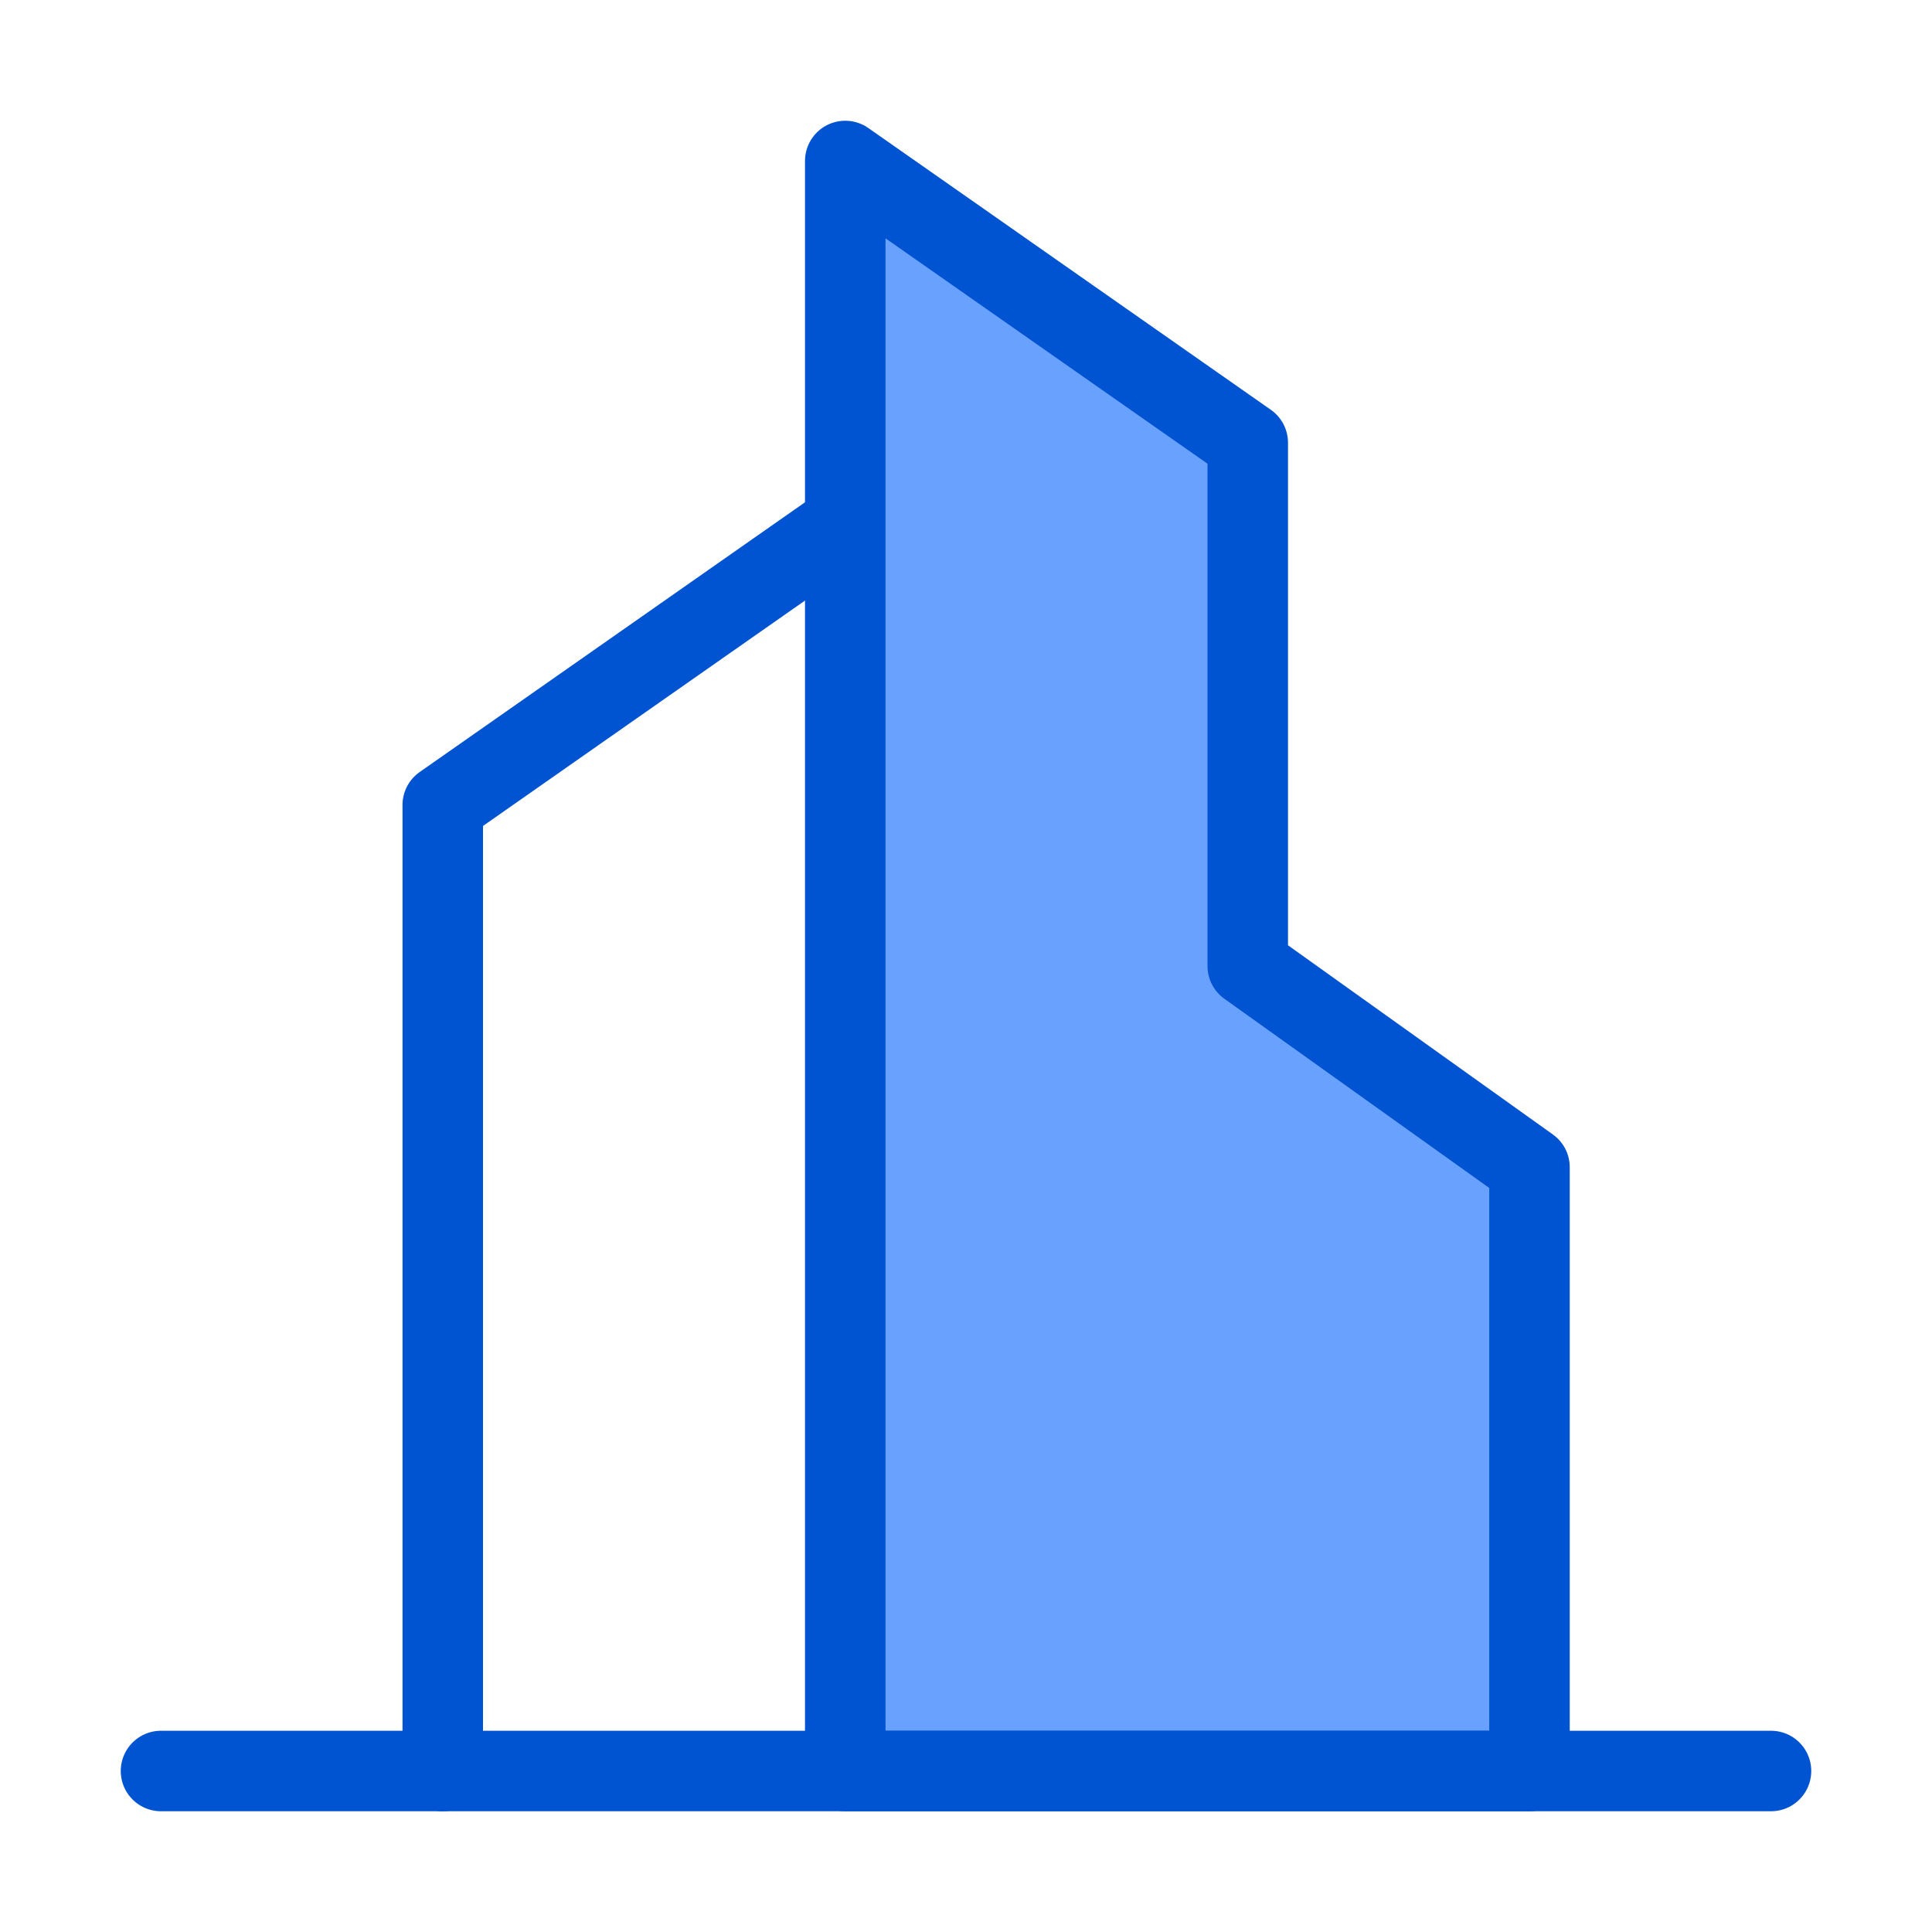 <?xml version="1.0" encoding="UTF-8"?><svg width="32" height="32" viewBox="0 0 48 48" fill="none" xmlns="http://www.w3.org/2000/svg"><path d="M21 13L11 20L11 44" stroke="#0053D1" stroke-width="2" stroke-linecap="round" stroke-linejoin="round"/><path fill-rule="evenodd" clip-rule="evenodd" d="M21 4L31 11V24L38 29V44H21V4Z" fill="#69A1FF" stroke="#0053D1" stroke-width="2" stroke-linecap="round" stroke-linejoin="round"/><path d="M4 44H44" stroke="#0053D1" stroke-width="2" stroke-linecap="round" stroke-linejoin="round"/></svg>